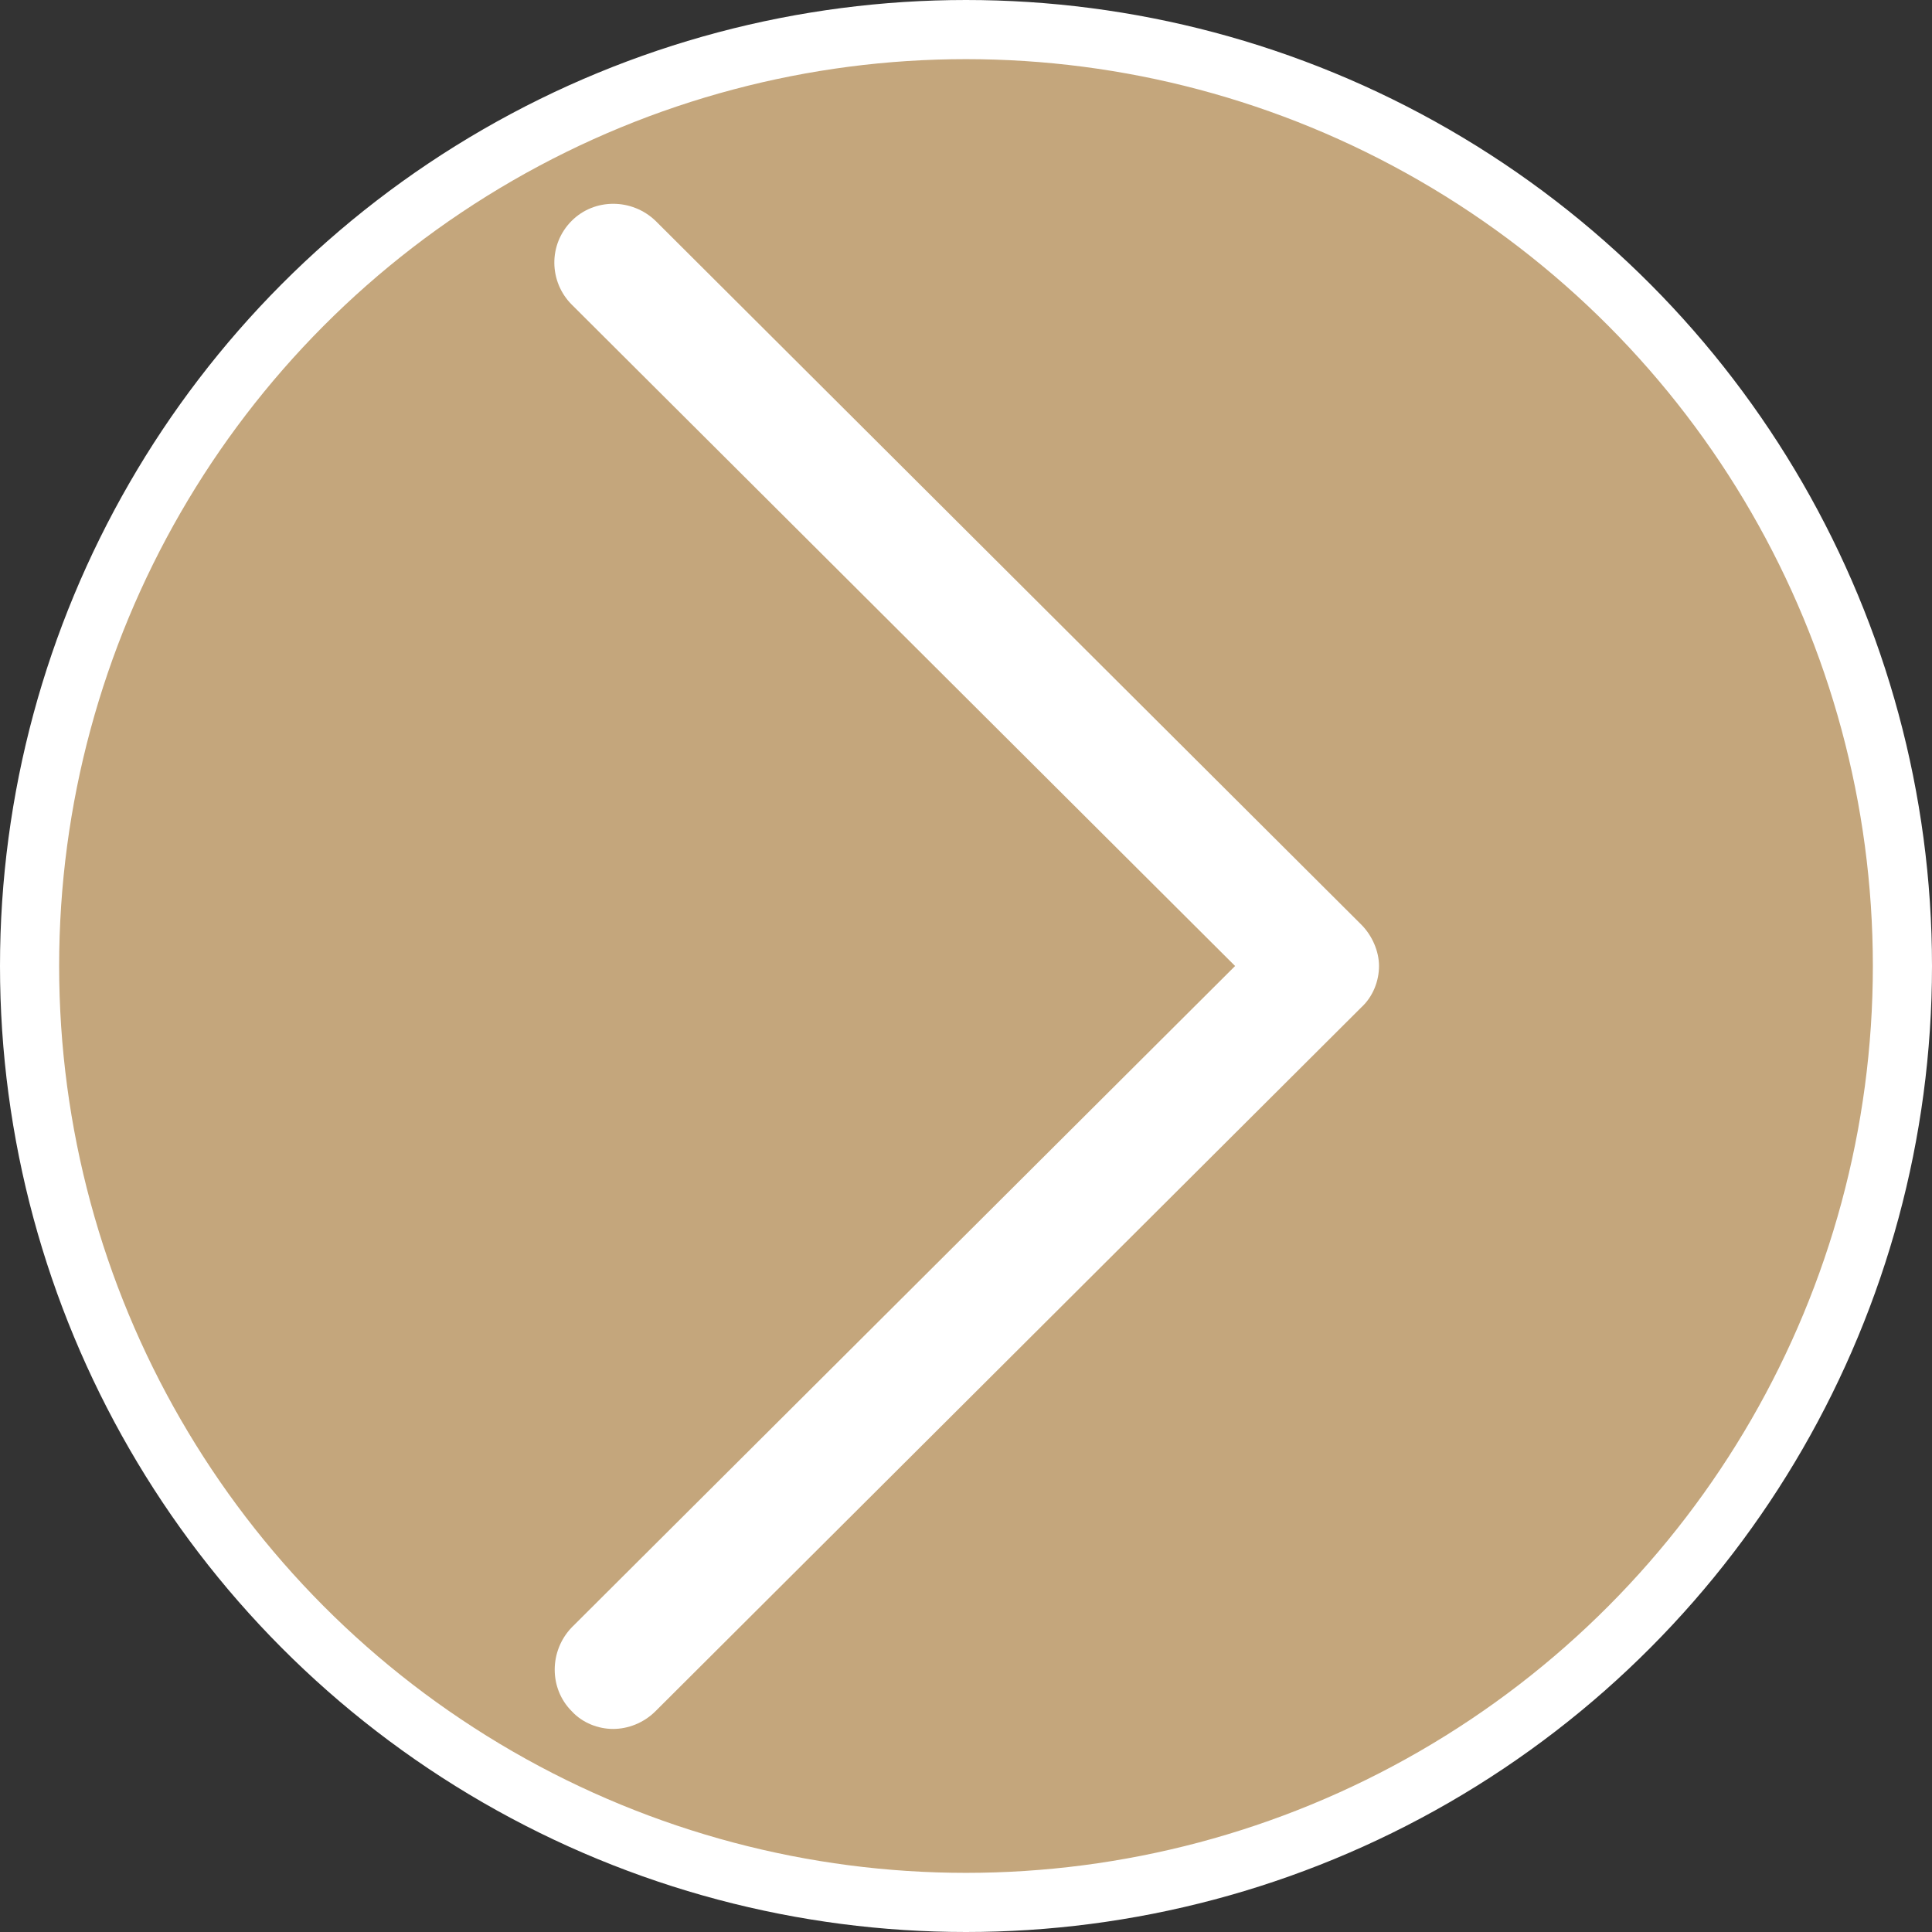 <?xml version="1.0" encoding="utf-8"?>
<!-- Generator: Adobe Illustrator 25.0.0, SVG Export Plug-In . SVG Version: 6.00 Build 0)  -->
<svg version="1.1" id="Capa_1" xmlns="http://www.w3.org/2000/svg" xmlns:xlink="http://www.w3.org/1999/xlink" x="0px" y="0px"
	 viewBox="0 0 196 196" style="enable-background:new 0 0 196 196;" xml:space="preserve">
<rect x="0" y="0" width="196" height="196" fill="#333333" stroke="none"/>
<style type="text/css">
	.st0{fill:#C4A67C;stroke:#FFFFFF;stroke-width:6;stroke-miterlimit:10;}
	.st1{fill:#FFFFFF;}
</style>
<circle class="st0" cx="98" cy="98" r="95"/>
<path class="st1" d="M62.2,175.4c-1.5,0-3.1-0.6-4.2-1.8c-2.3-2.3-2.3-6.1,0-8.5L125.3,98L58,30.9c-2.3-2.3-2.4-6.1,0-8.5
	c2.3-2.3,6.1-2.3,8.5,0l71.6,71.4c1.1,1.1,1.8,2.7,1.8,4.2s-0.6,3.1-1.8,4.2l-71.6,71.4C65.3,174.8,63.7,175.4,62.2,175.4z"/>
</svg>
